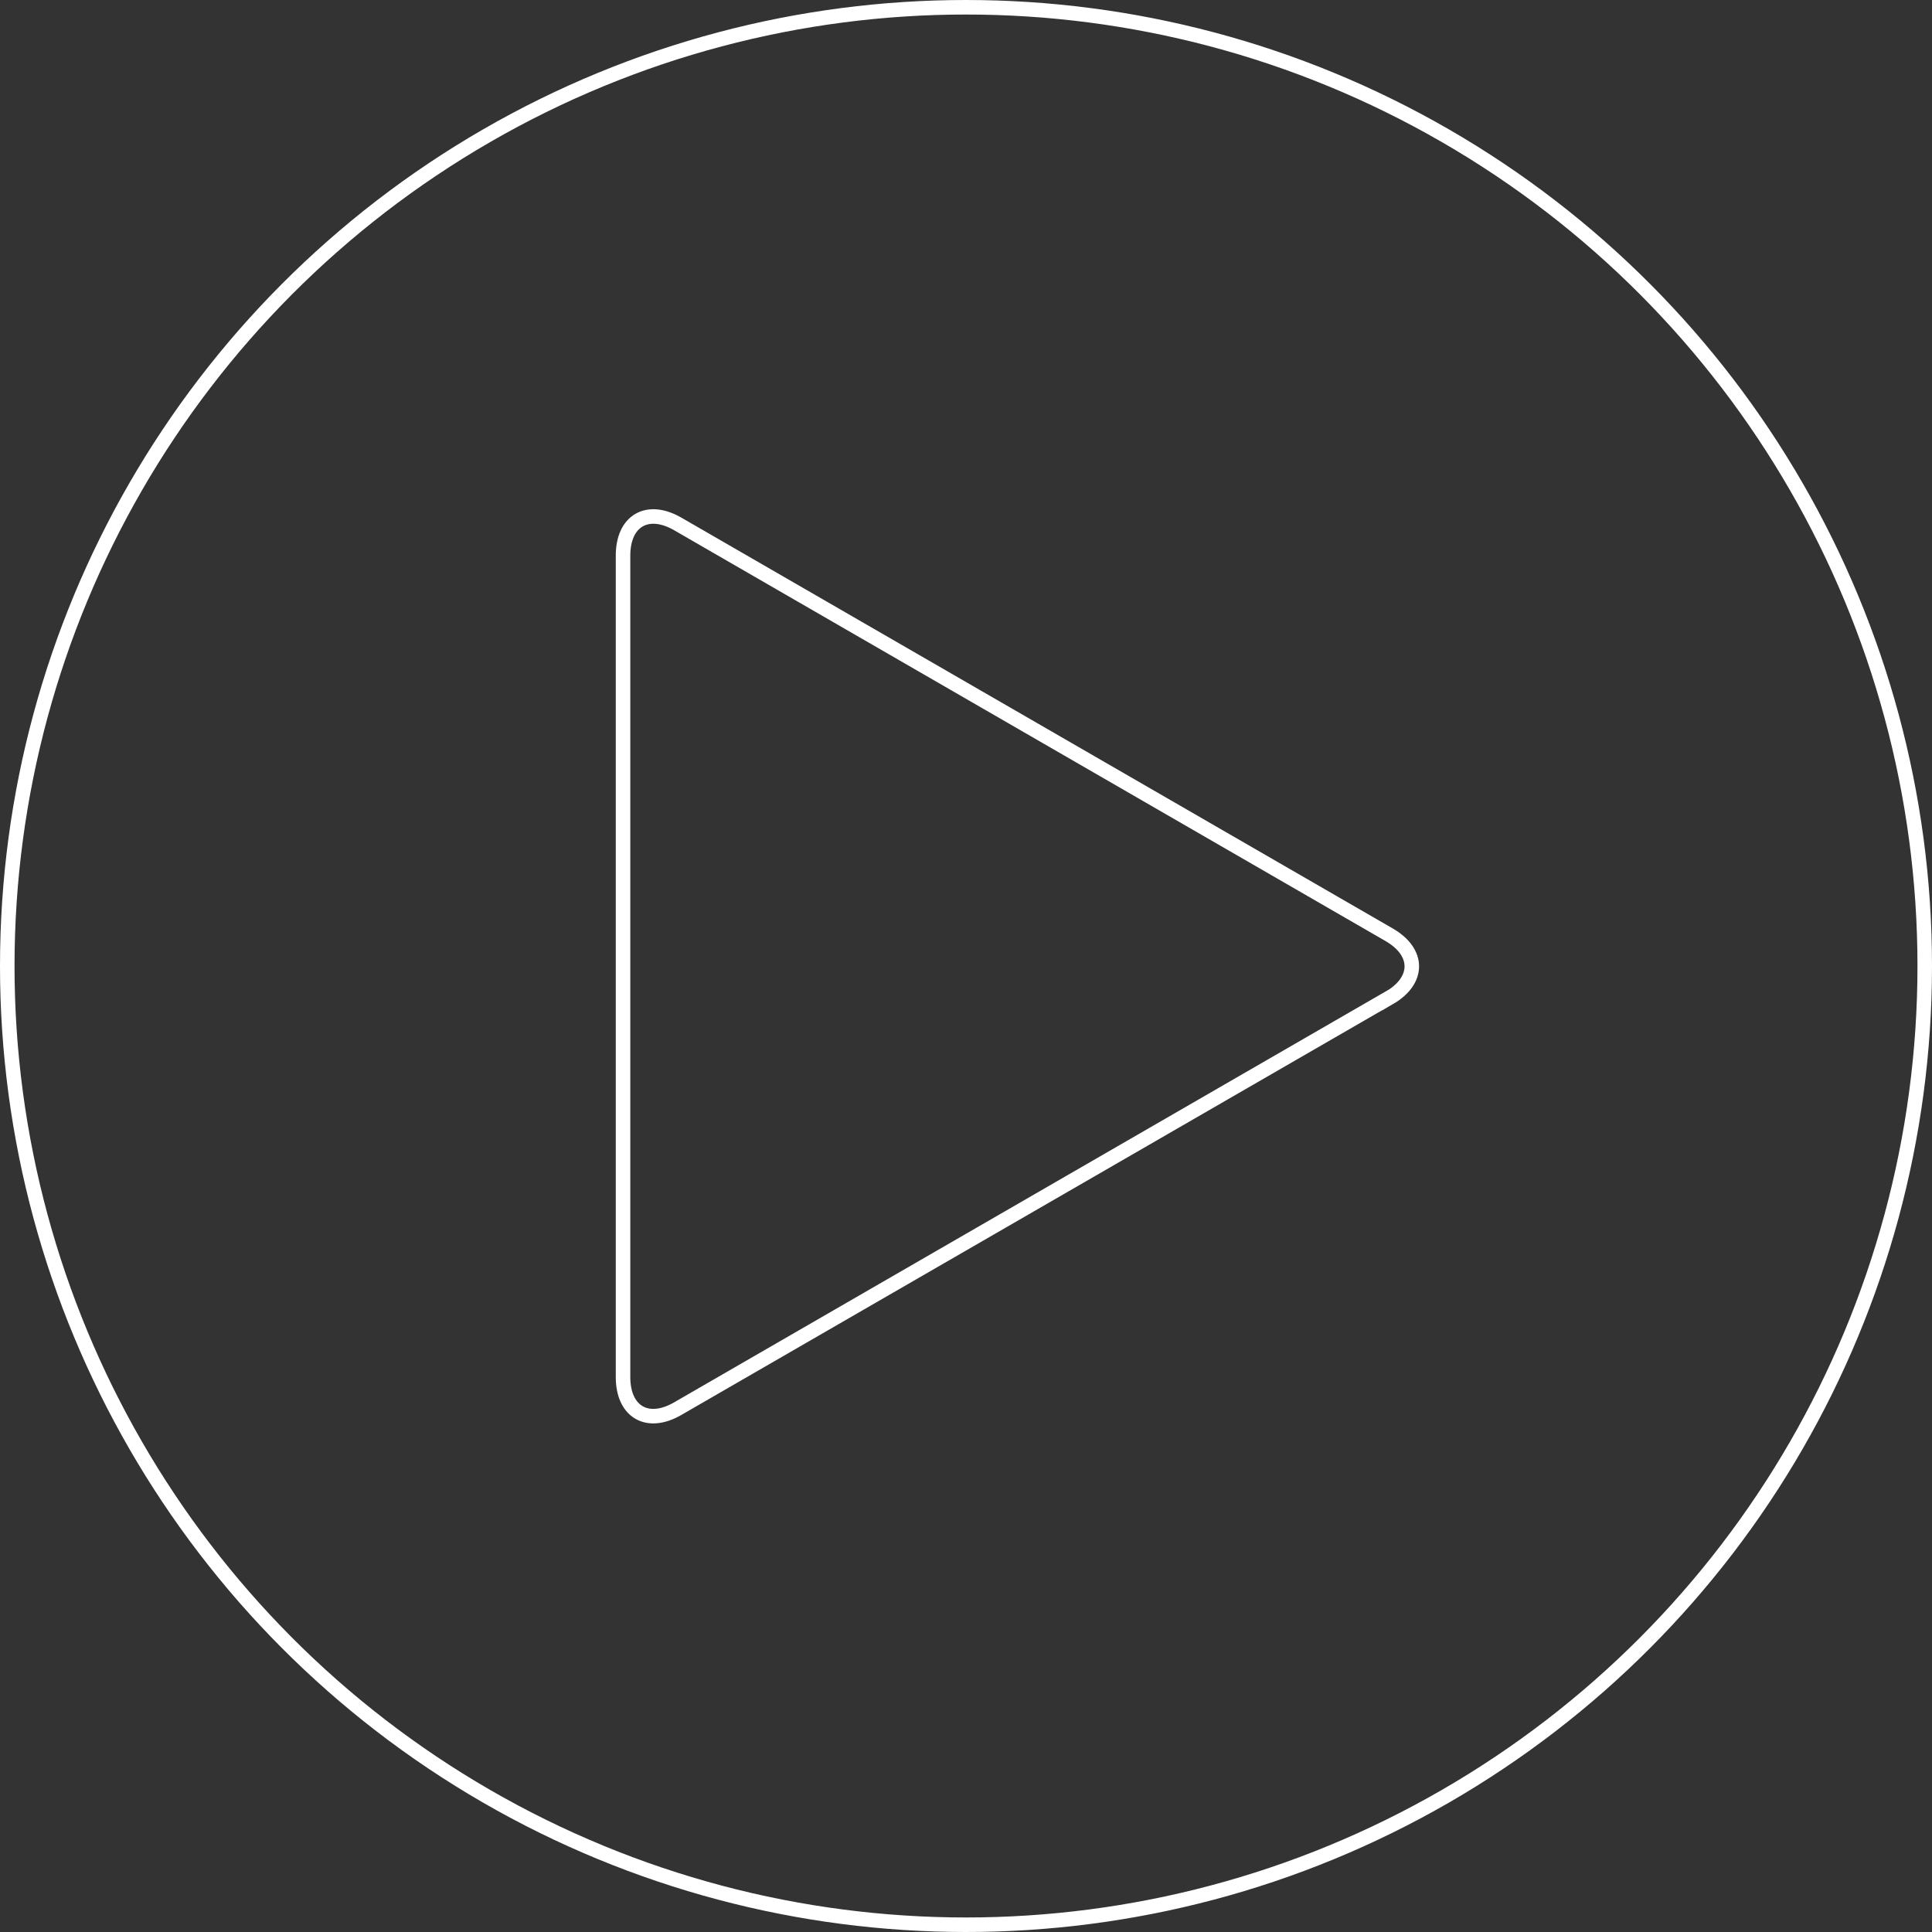 <?xml version="1.0" encoding="UTF-8"?><svg id="Capa_1" xmlns="http://www.w3.org/2000/svg" xmlns:xlink="http://www.w3.org/1999/xlink" viewBox="0 0 133 133"><rect x="0" y="0" width="133" height="133" fill="#333333" stroke="none"/><defs><style>.cls-1{clip-path:url(#clippath);}.cls-2{stroke-width:0px;}.cls-2,.cls-3{fill:none;}.cls-3{stroke:#fff;}</style><clipPath id="clippath"><rect class="cls-2" width="133" height="133"/></clipPath></defs><g class="cls-1"><circle class="cls-3" cx="66.5" cy="66.5" r="66"/><path class="cls-3" d="M95.63,68.7c2.08-1.2,2.08-3.15,0-4.35l-48.97-28.28c-2.08-1.2-3.77-.23-3.77,2.18v56.55c0,2.4,1.69,3.38,3.77,2.17l48.97-28.28Z"/></g></svg>